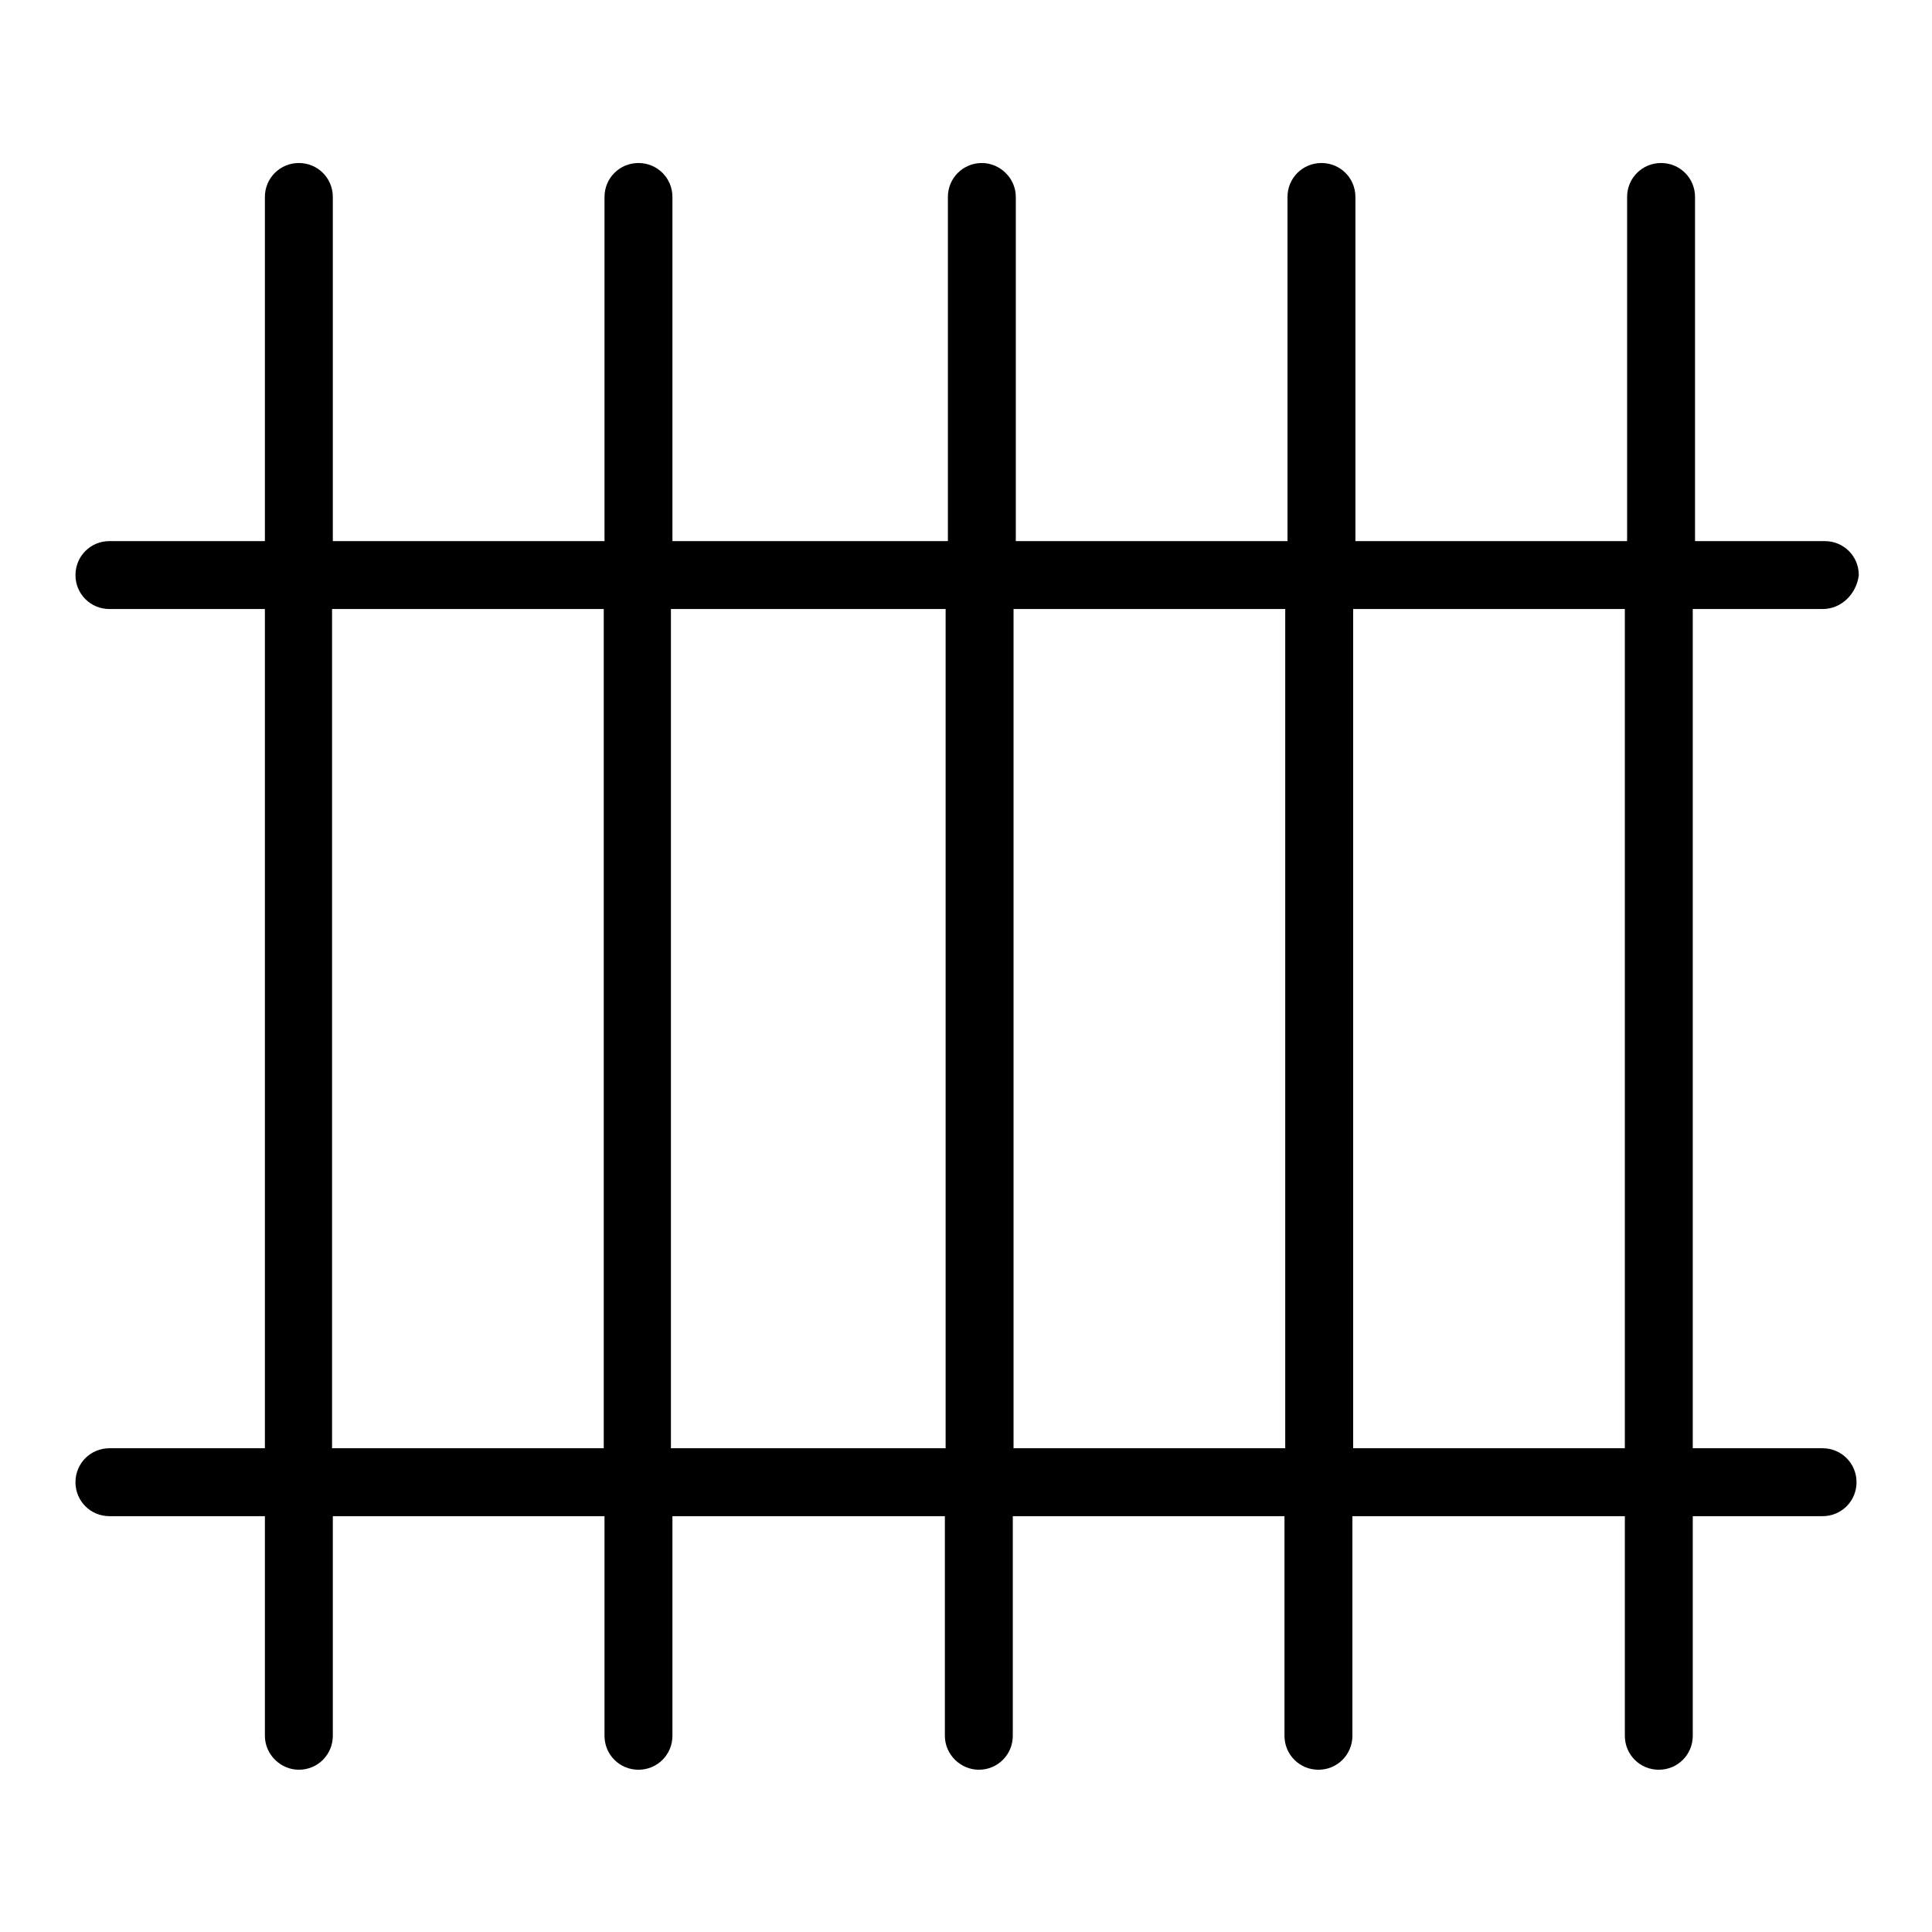 <?xml version="1.0" encoding="utf-8"?>
<!-- Svg Vector Icons : http://www.onlinewebfonts.com/icon -->
<!DOCTYPE svg PUBLIC "-//W3C//DTD SVG 1.1//EN" "http://www.w3.org/Graphics/SVG/1.1/DTD/svg11.dtd">
<svg version="1.1" xmlns="http://www.w3.org/2000/svg" xmlns:xlink="http://www.w3.org/1999/xlink" x="0px" y="0px" viewBox="0 0 256 256" enable-background="new 0 0 256 256" xml:space="preserve">
<g><g><path fill="#000000" d="M241.5,80.7h-17.2v111.2h17.2c2.5,0,4.5,2,4.5,4.5c0,2.5-2,4.5-4.5,4.5h-17.2v29.1c0,2.5-2,4.5-4.5,4.5c-2.5,0-4.5-2-4.5-4.5v-29.1h-36.1v29.1c0,2.5-2,4.5-4.5,4.5s-4.5-2-4.5-4.5v-29.1h-36v29.1c0,2.5-2,4.5-4.5,4.5c-2.4,0-4.5-2-4.5-4.5v-29.1H89.1v29.1c0,2.5-2,4.5-4.5,4.5c-2.5,0-4.5-2-4.5-4.5v-29.1h-36v29.1c0,2.5-2,4.5-4.5,4.5c-2.4,0-4.5-2-4.5-4.5v-29.1H14.5c-2.5,0-4.5-2-4.5-4.5c0-2.5,2-4.5,4.5-4.5h20.6V80.7H14.5c-2.5,0-4.5-2-4.5-4.5c0-2.5,2-4.5,4.5-4.5h20.6V26.1c0-2.5,2-4.5,4.5-4.5s4.5,2,4.5,4.5v45.6h36V26.1c0-2.5,2-4.5,4.5-4.5c2.5,0,4.5,2,4.5,4.5v45.6h36.5V26.1c0-2.5,2-4.5,4.5-4.5c2.4,0,4.5,2,4.5,4.5v45.6h36V26.1c0-2.5,2-4.5,4.5-4.5s4.5,2,4.5,4.5v45.6h36V26.1c0-2.5,2-4.5,4.5-4.5c2.5,0,4.5,2,4.5,4.5v45.6h17.2c2.5,0,4.5,2,4.5,4.5C246,78.7,244,80.7,241.5,80.7z M44,80.7v111.2h36V80.7H44z M88.9,80.7v111.2h36.4V80.7H88.9z M134.3,80.7v111.2h36V80.7H134.3z M179.3,80.7v111.2h36V80.7H179.3z"/></g></g>
</svg>